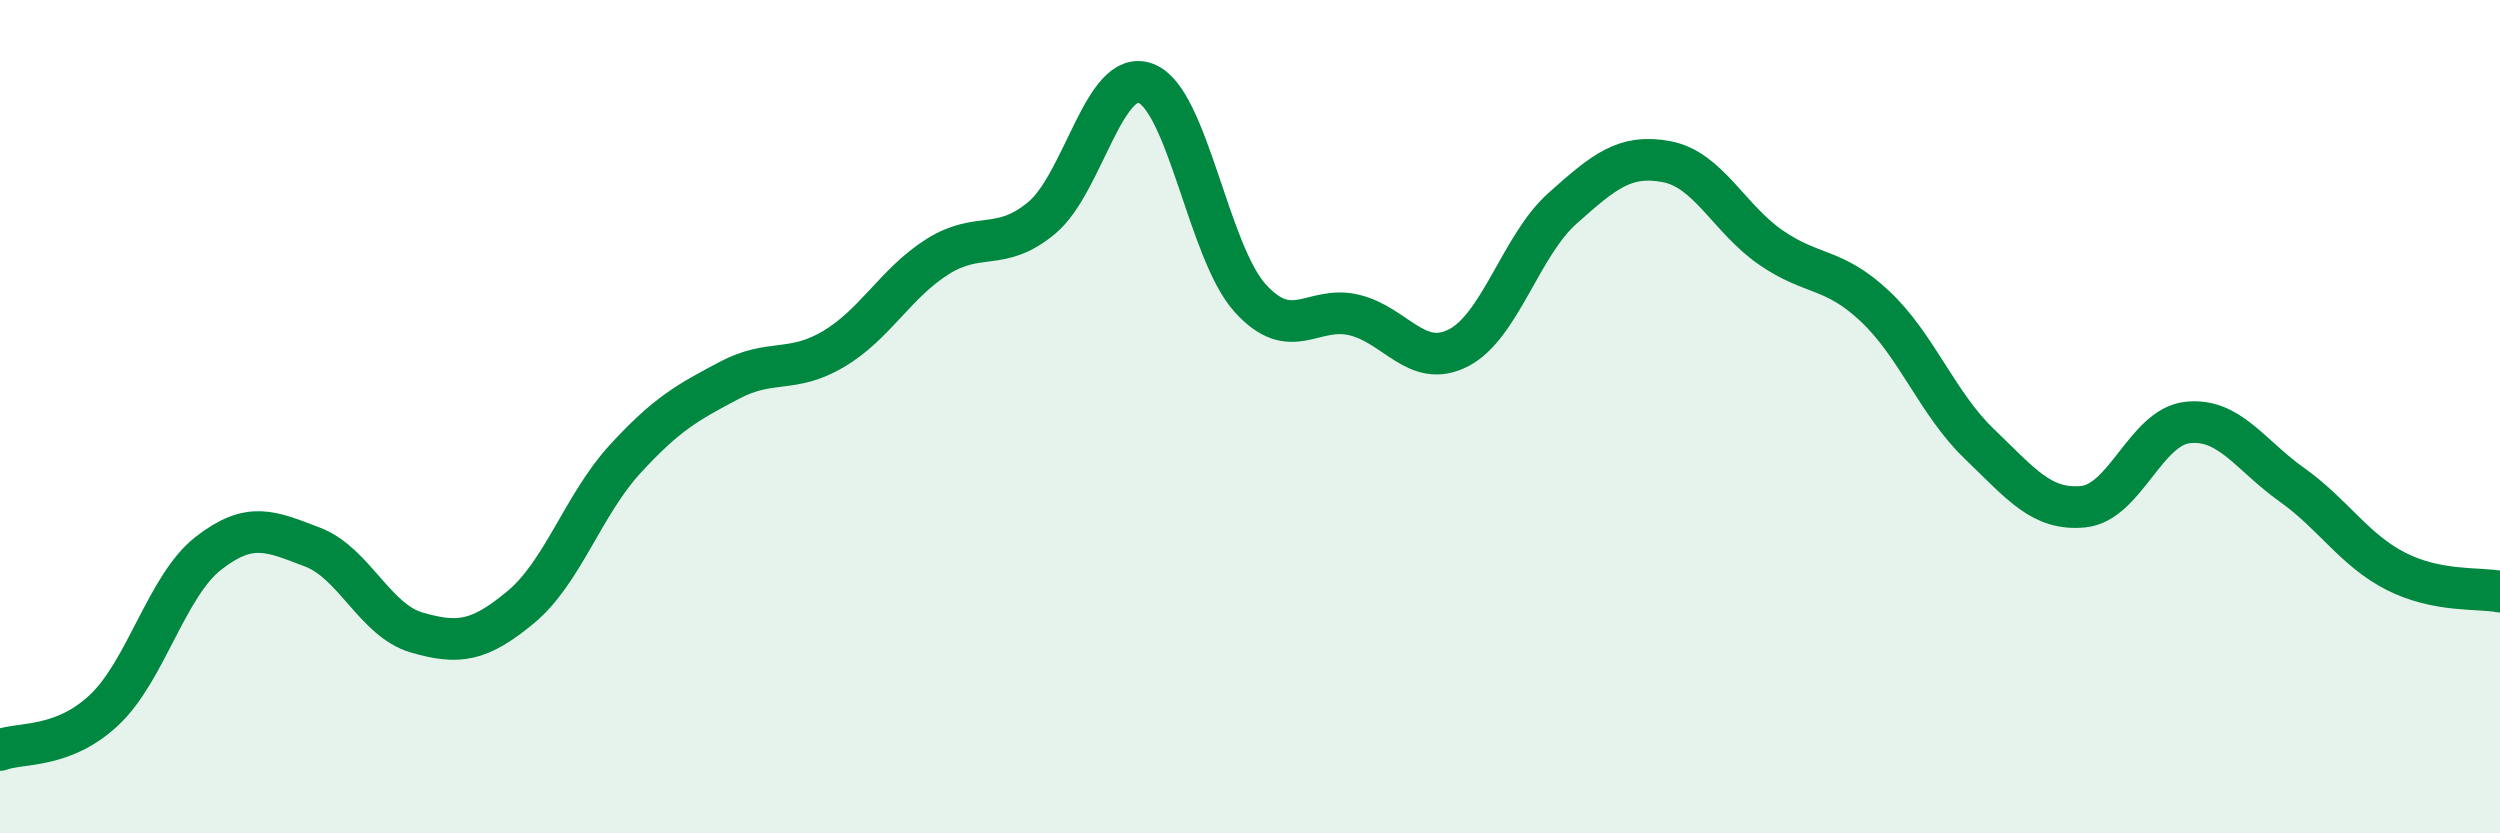 
    <svg width="60" height="20" viewBox="0 0 60 20" xmlns="http://www.w3.org/2000/svg">
      <path
        d="M 0,18 C 0.5,17.81 1.5,17.98 2.5,17.04 C 3.5,16.1 4,14.06 5,13.28 C 6,12.5 6.5,12.75 7.5,13.13 C 8.5,13.51 9,14.89 10,15.18 C 11,15.47 11.5,15.4 12.5,14.57 C 13.5,13.74 14,12.11 15,11.02 C 16,9.93 16.5,9.66 17.5,9.13 C 18.5,8.6 19,8.97 20,8.38 C 21,7.79 21.5,6.79 22.5,6.16 C 23.5,5.53 24,6.06 25,5.23 C 26,4.4 26.5,1.62 27.5,2 C 28.5,2.38 29,6.04 30,7.15 C 31,8.26 31.5,7.32 32.5,7.56 C 33.5,7.8 34,8.86 35,8.35 C 36,7.84 36.5,5.89 37.5,5 C 38.5,4.11 39,3.69 40,3.88 C 41,4.07 41.5,5.25 42.5,5.94 C 43.5,6.63 44,6.41 45,7.35 C 46,8.29 46.5,9.69 47.5,10.65 C 48.5,11.61 49,12.26 50,12.16 C 51,12.06 51.5,10.25 52.5,10.14 C 53.5,10.03 54,10.92 55,11.63 C 56,12.34 56.5,13.2 57.5,13.71 C 58.5,14.22 59.5,14.1 60,14.2L60 20L0 20Z"
        fill="#008740"
        opacity="0.1"
        stroke-linecap="round"
        stroke-linejoin="round"
      />
      <path
        d="M 0,18 C 0.5,17.81 1.5,17.98 2.5,17.04 C 3.5,16.1 4,14.06 5,13.28 C 6,12.5 6.5,12.75 7.5,13.13 C 8.5,13.51 9,14.89 10,15.18 C 11,15.47 11.5,15.4 12.5,14.57 C 13.5,13.74 14,12.11 15,11.02 C 16,9.93 16.5,9.66 17.5,9.13 C 18.5,8.6 19,8.97 20,8.38 C 21,7.79 21.5,6.79 22.5,6.16 C 23.5,5.53 24,6.06 25,5.23 C 26,4.4 26.5,1.62 27.5,2 C 28.5,2.38 29,6.04 30,7.15 C 31,8.26 31.5,7.32 32.5,7.56 C 33.5,7.8 34,8.86 35,8.35 C 36,7.84 36.5,5.89 37.5,5 C 38.5,4.11 39,3.69 40,3.88 C 41,4.07 41.5,5.25 42.5,5.94 C 43.5,6.63 44,6.41 45,7.35 C 46,8.29 46.5,9.69 47.5,10.65 C 48.5,11.61 49,12.26 50,12.16 C 51,12.06 51.5,10.25 52.5,10.14 C 53.5,10.03 54,10.92 55,11.63 C 56,12.34 56.5,13.2 57.5,13.71 C 58.5,14.22 59.5,14.1 60,14.2"
        stroke="#008740"
        stroke-width="1"
        fill="none"
        stroke-linecap="round"
        stroke-linejoin="round"
      />
    </svg>
  